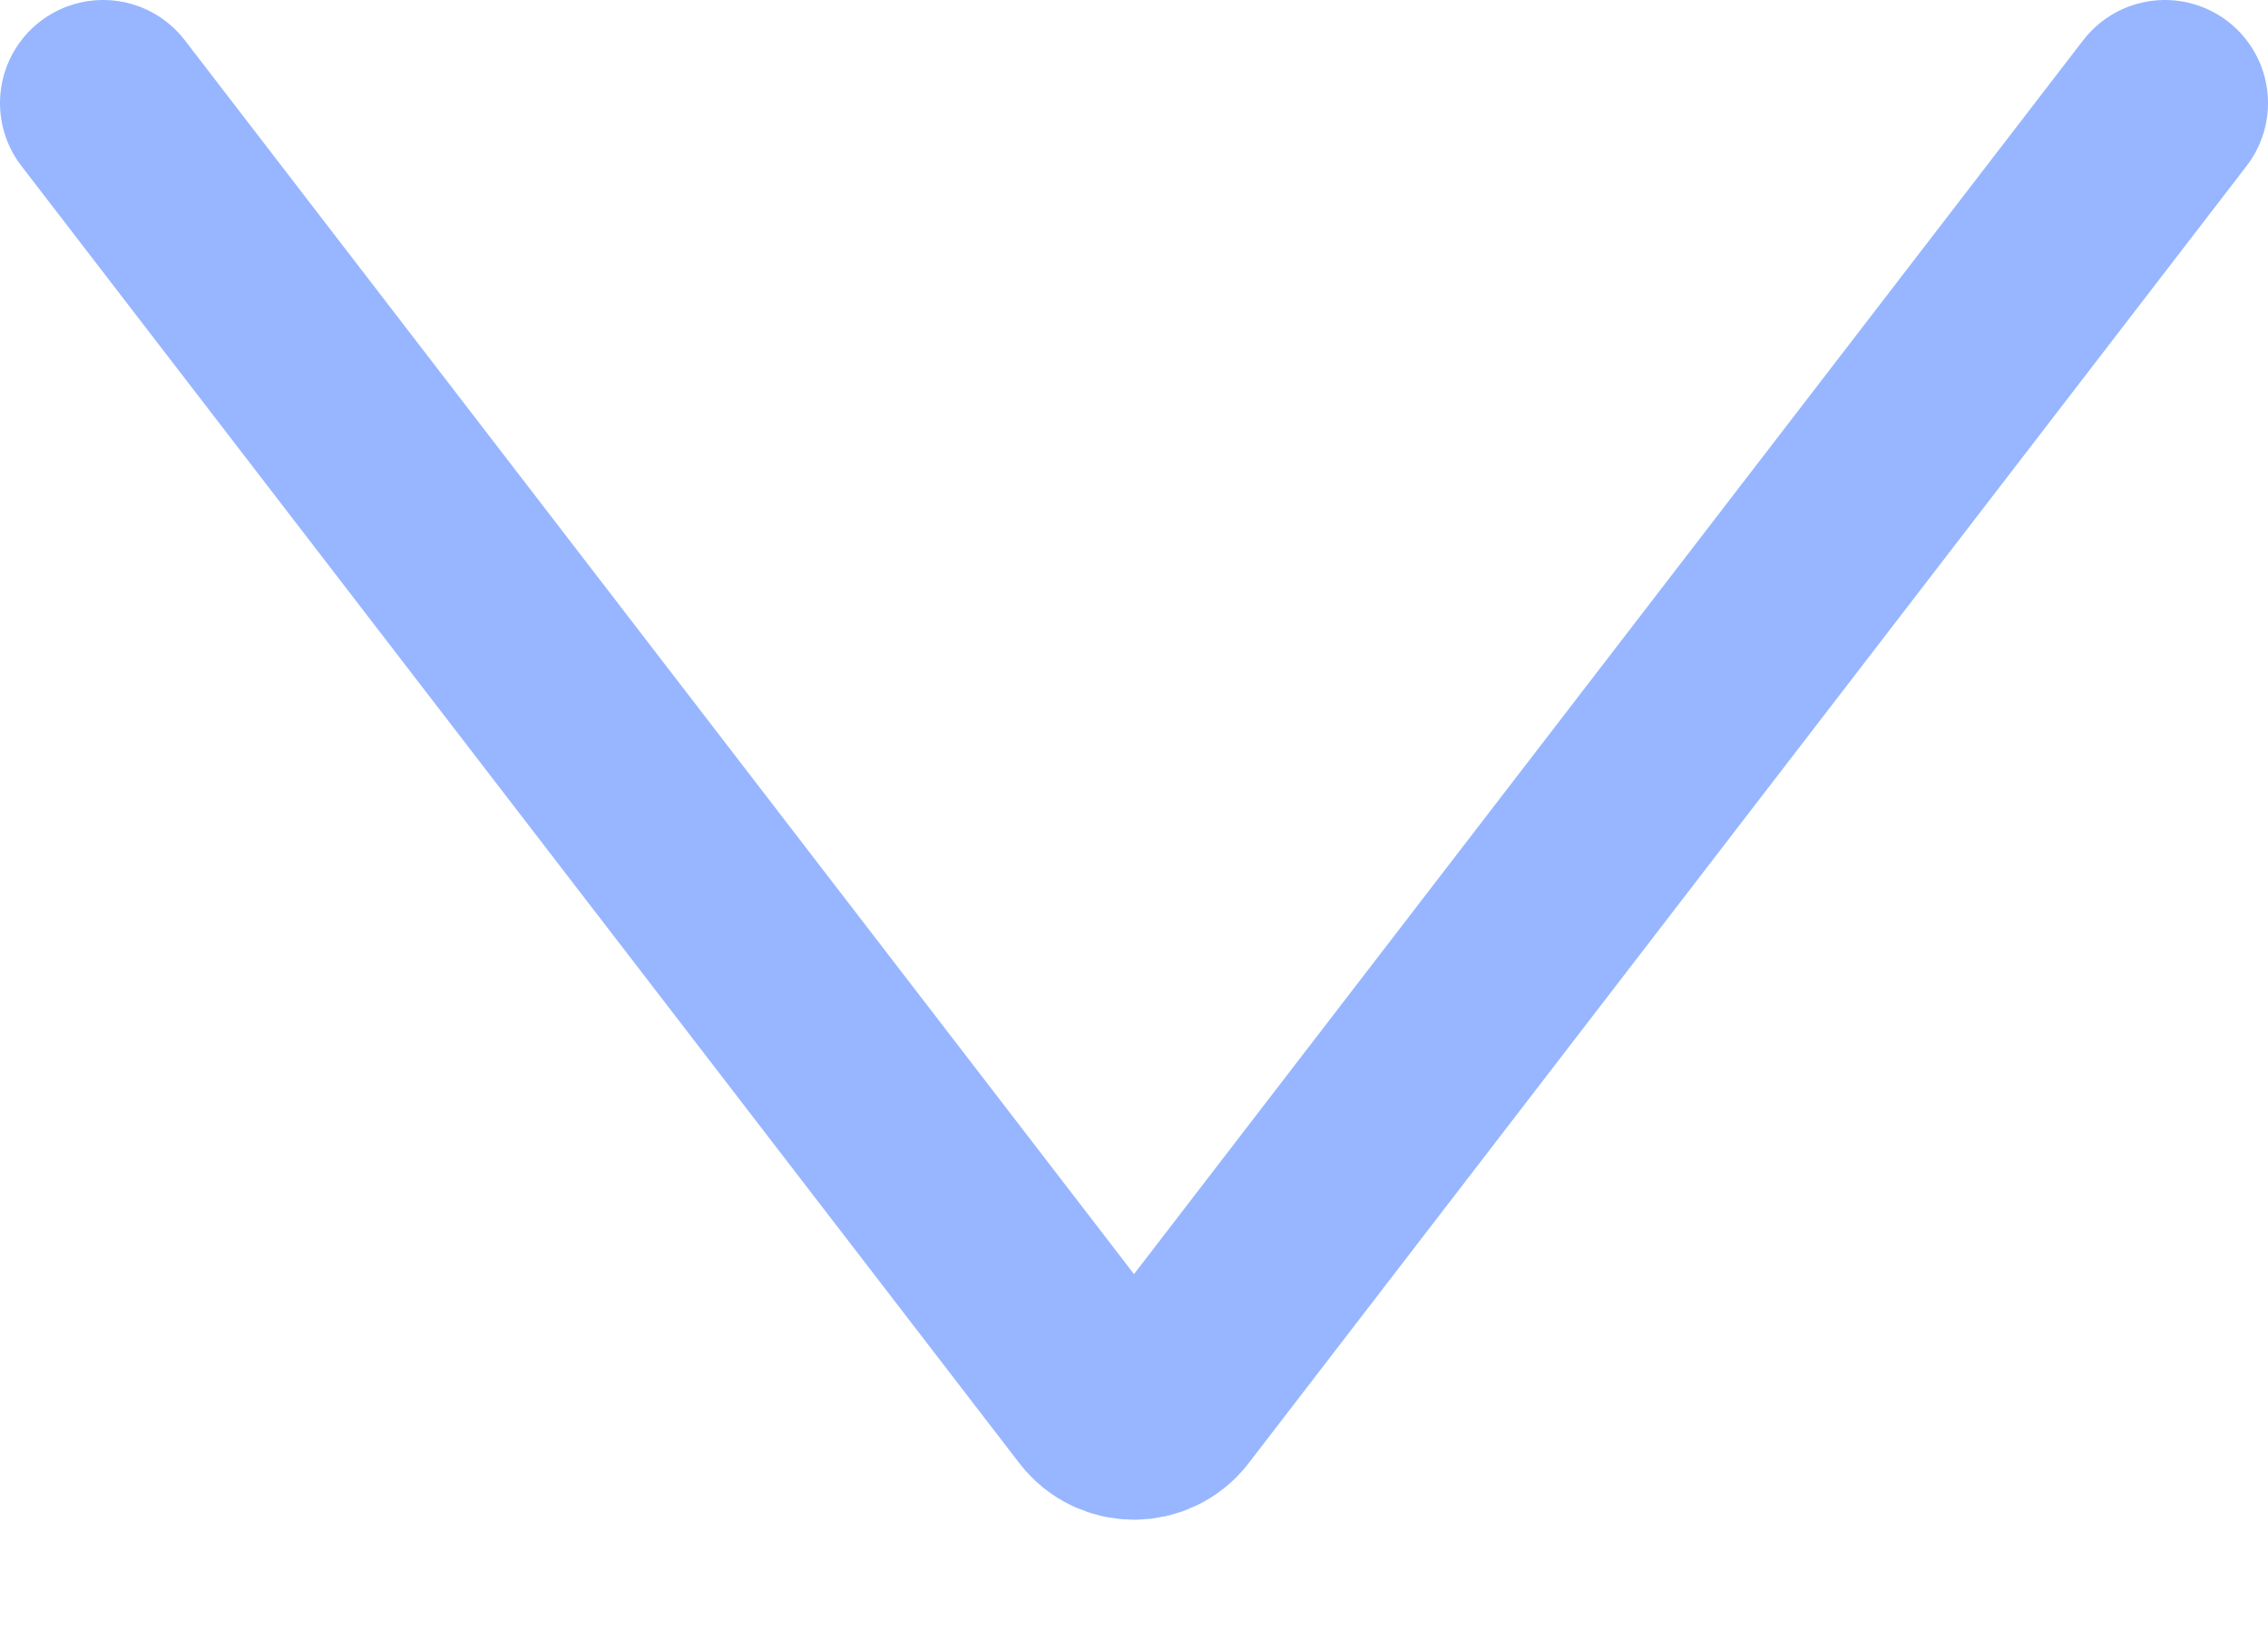<svg width="11" height="8" viewBox="0 0 11 8" fill="none" xmlns="http://www.w3.org/2000/svg">
<path d="M0.5 0.5L5.341 6.794C5.422 6.898 5.578 6.898 5.659 6.794L10.5 0.5" stroke="#97B6FF" stroke-linecap="round"/>
</svg>
